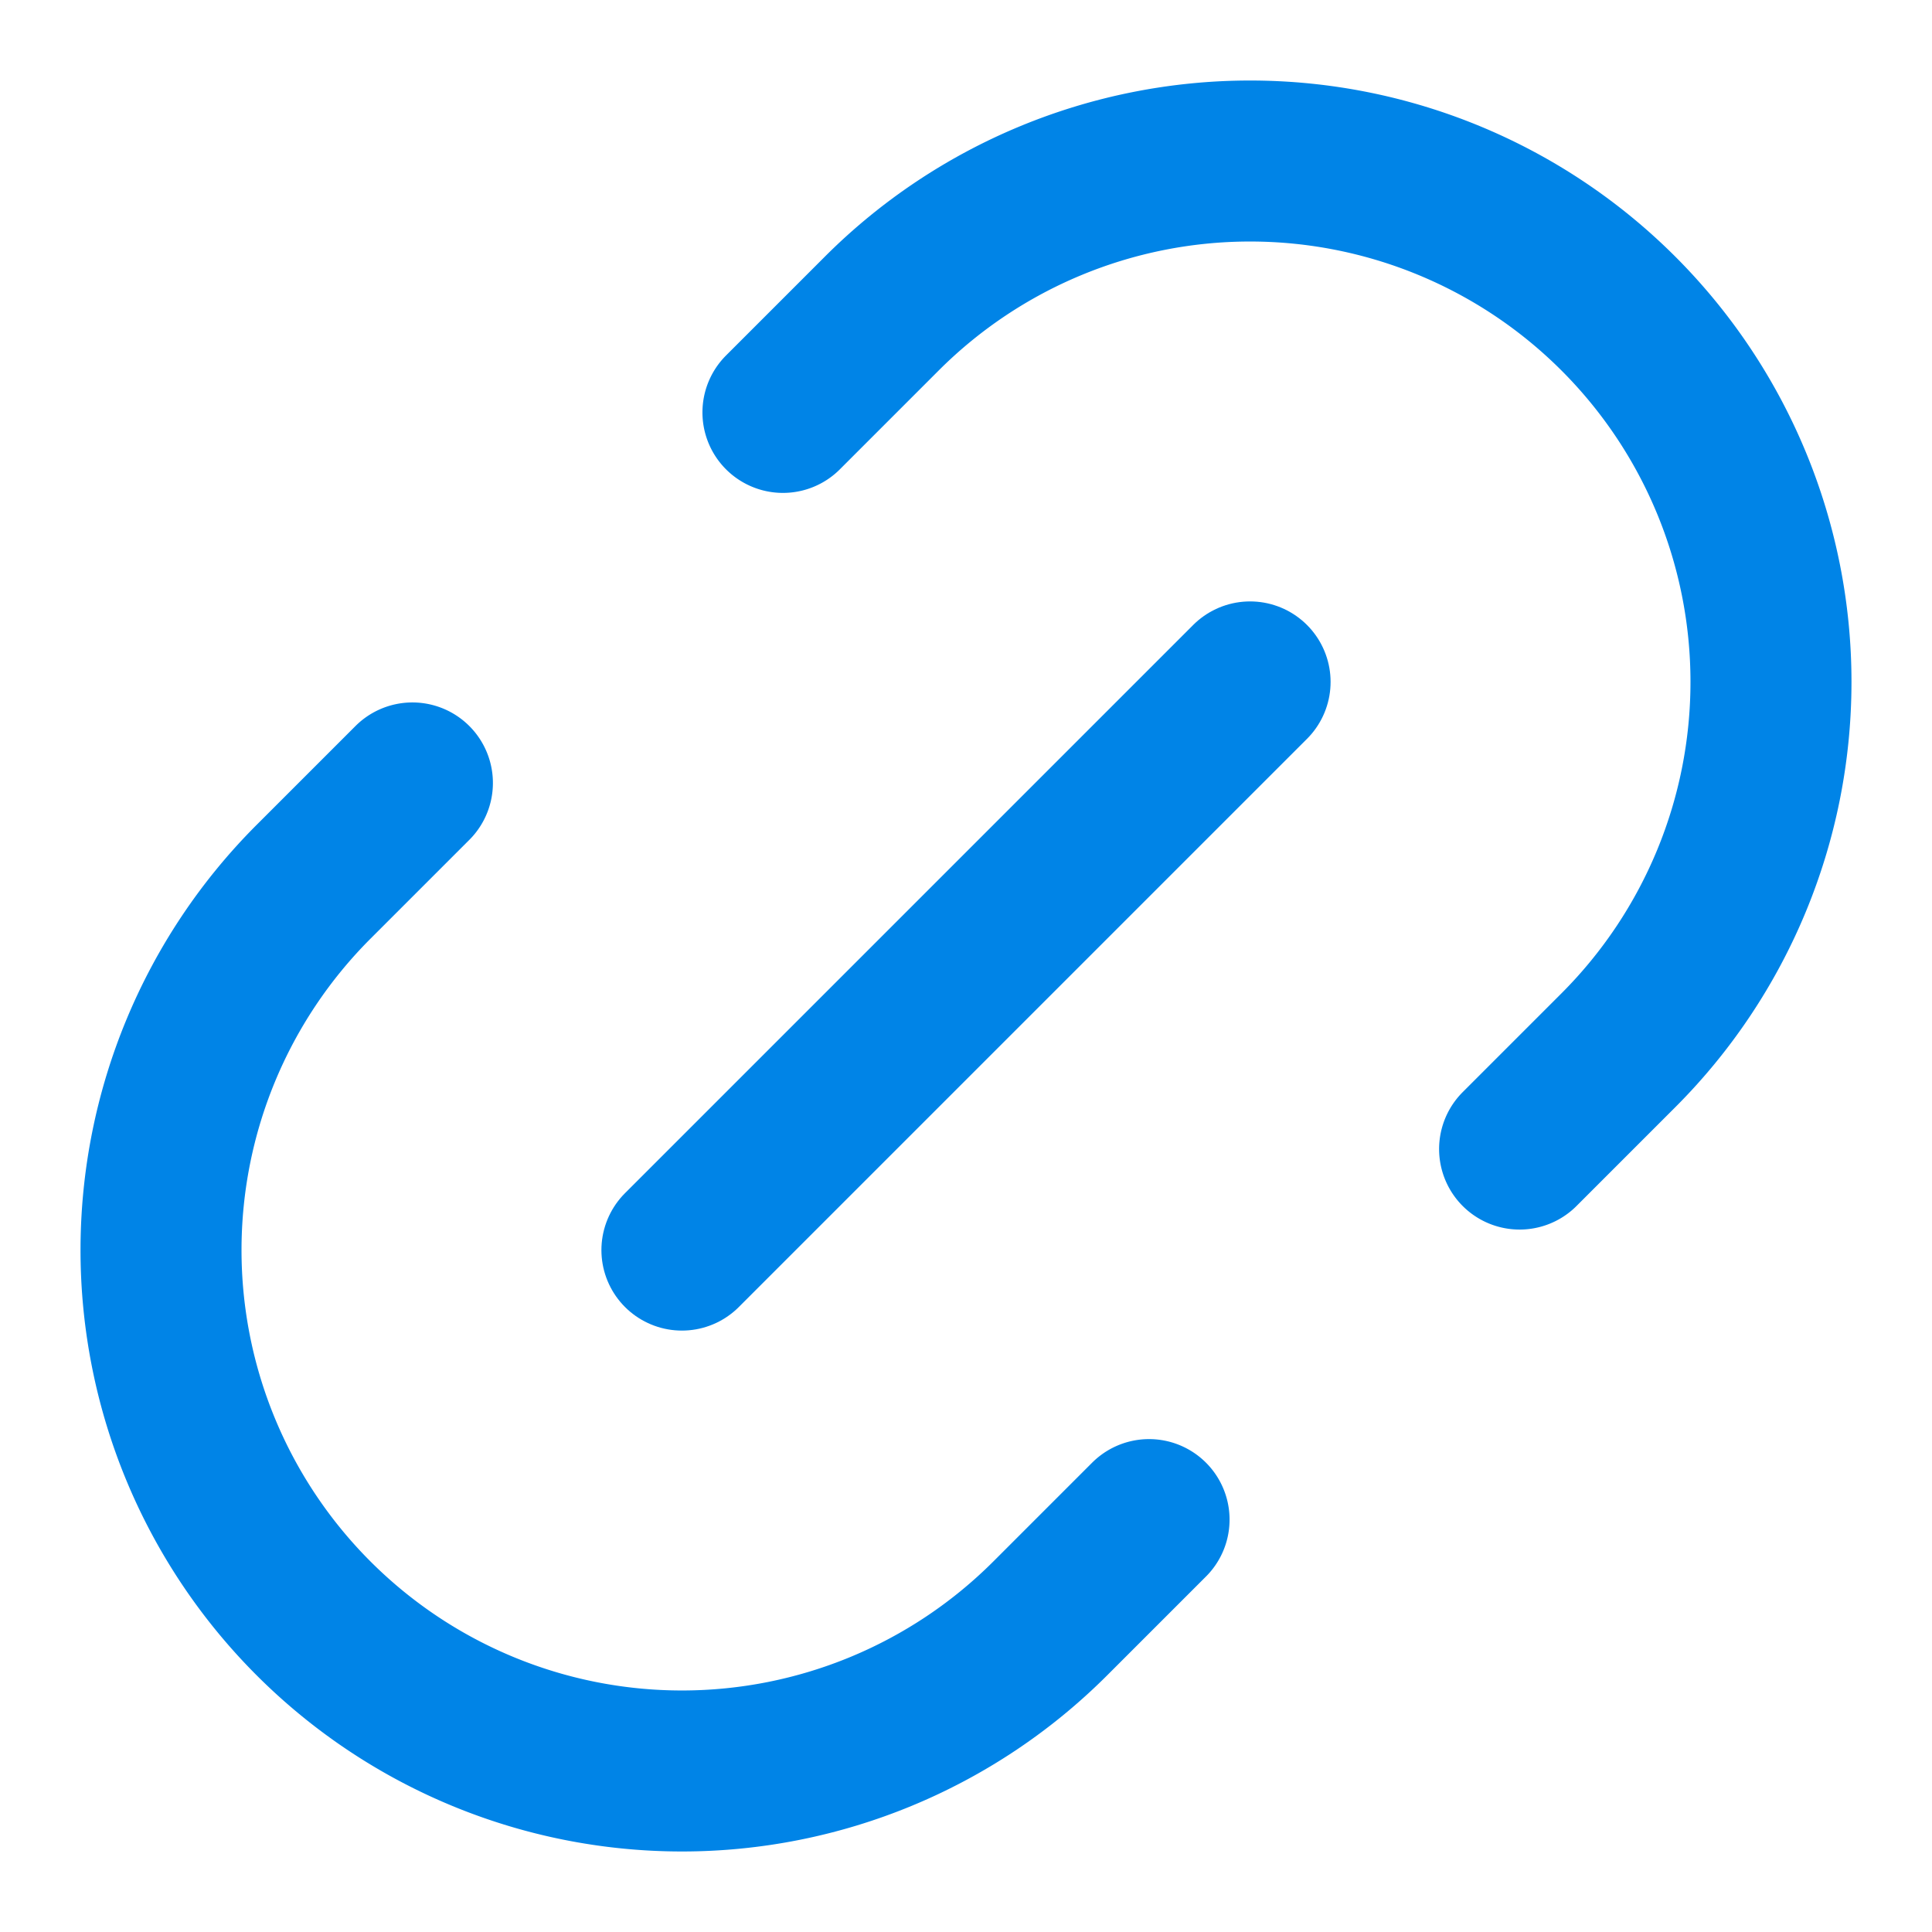 <svg
  xmlns="http://www.w3.org/2000/svg"
  viewBox="0 0 24 24"
  fill="none"
  stroke="#0084e7"
  stroke-width="2"
  stroke-linecap="round"
  stroke-linejoin="round"
>
  <path
    d="m9.726 5.123 1.228-1.228a6.47 6.47 0 0 1 9.15 9.152l-1.227 1.227m-4.603 4.603-1.228 1.228a6.47 6.47 0 0 1-9.15-9.152l1.227-1.227"
  />
  <line
    x1="8.471"
    y1="15.529"
    x2="15.529"
    y2="8.471"
  />
</svg>
